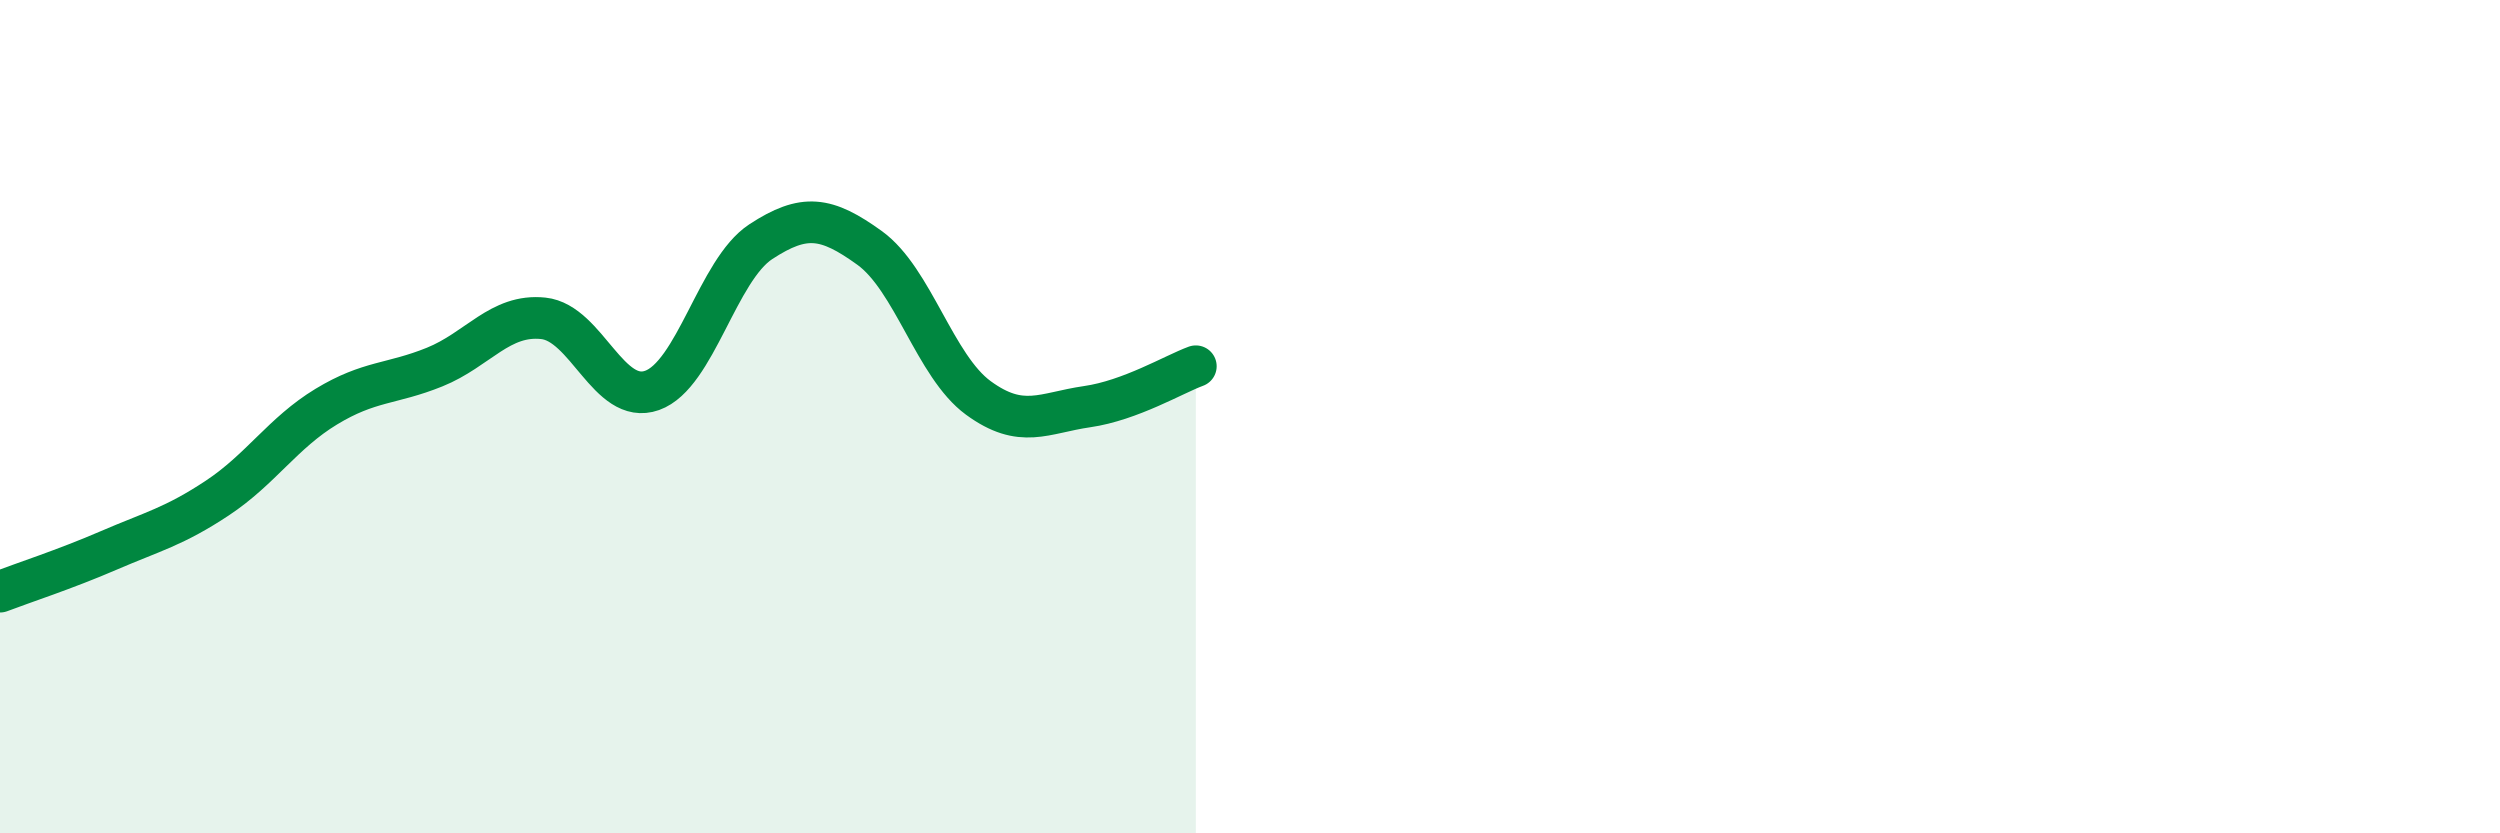 
    <svg width="60" height="20" viewBox="0 0 60 20" xmlns="http://www.w3.org/2000/svg">
      <path
        d="M 0,14.2 C 0.52,14 1.57,13.66 2.61,13.21 C 3.65,12.76 4.18,12.64 5.22,11.95 C 6.26,11.26 6.79,10.39 7.83,9.76 C 8.87,9.13 9.39,9.23 10.43,8.81 C 11.47,8.39 12,7.53 13.04,7.64 C 14.08,7.75 14.61,9.74 15.65,9.37 C 16.69,9 17.22,6.48 18.26,5.8 C 19.3,5.12 19.83,5.2 20.87,5.95 C 21.91,6.7 22.44,8.79 23.48,9.55 C 24.52,10.31 25.05,9.91 26.09,9.76 C 27.13,9.61 28.18,8.98 28.7,8.79L28.7 20L0 20Z"
        fill="#008740"
        opacity="0.1"
        stroke-linecap="round"
        stroke-linejoin="round"
      />
      <path
        d="M 0,14.2 C 0.52,14 1.57,13.66 2.61,13.21 C 3.65,12.76 4.18,12.64 5.22,11.95 C 6.26,11.26 6.79,10.39 7.83,9.76 C 8.87,9.13 9.39,9.23 10.43,8.81 C 11.47,8.39 12,7.53 13.04,7.64 C 14.08,7.75 14.61,9.74 15.65,9.37 C 16.69,9 17.22,6.48 18.26,5.8 C 19.3,5.12 19.83,5.2 20.87,5.95 C 21.91,6.7 22.44,8.79 23.48,9.55 C 24.52,10.31 25.05,9.91 26.09,9.76 C 27.13,9.61 28.18,8.98 28.7,8.79"
        stroke="#008740"
        stroke-width="1"
        fill="none"
        stroke-linecap="round"
        stroke-linejoin="round"
      />
    </svg>
  